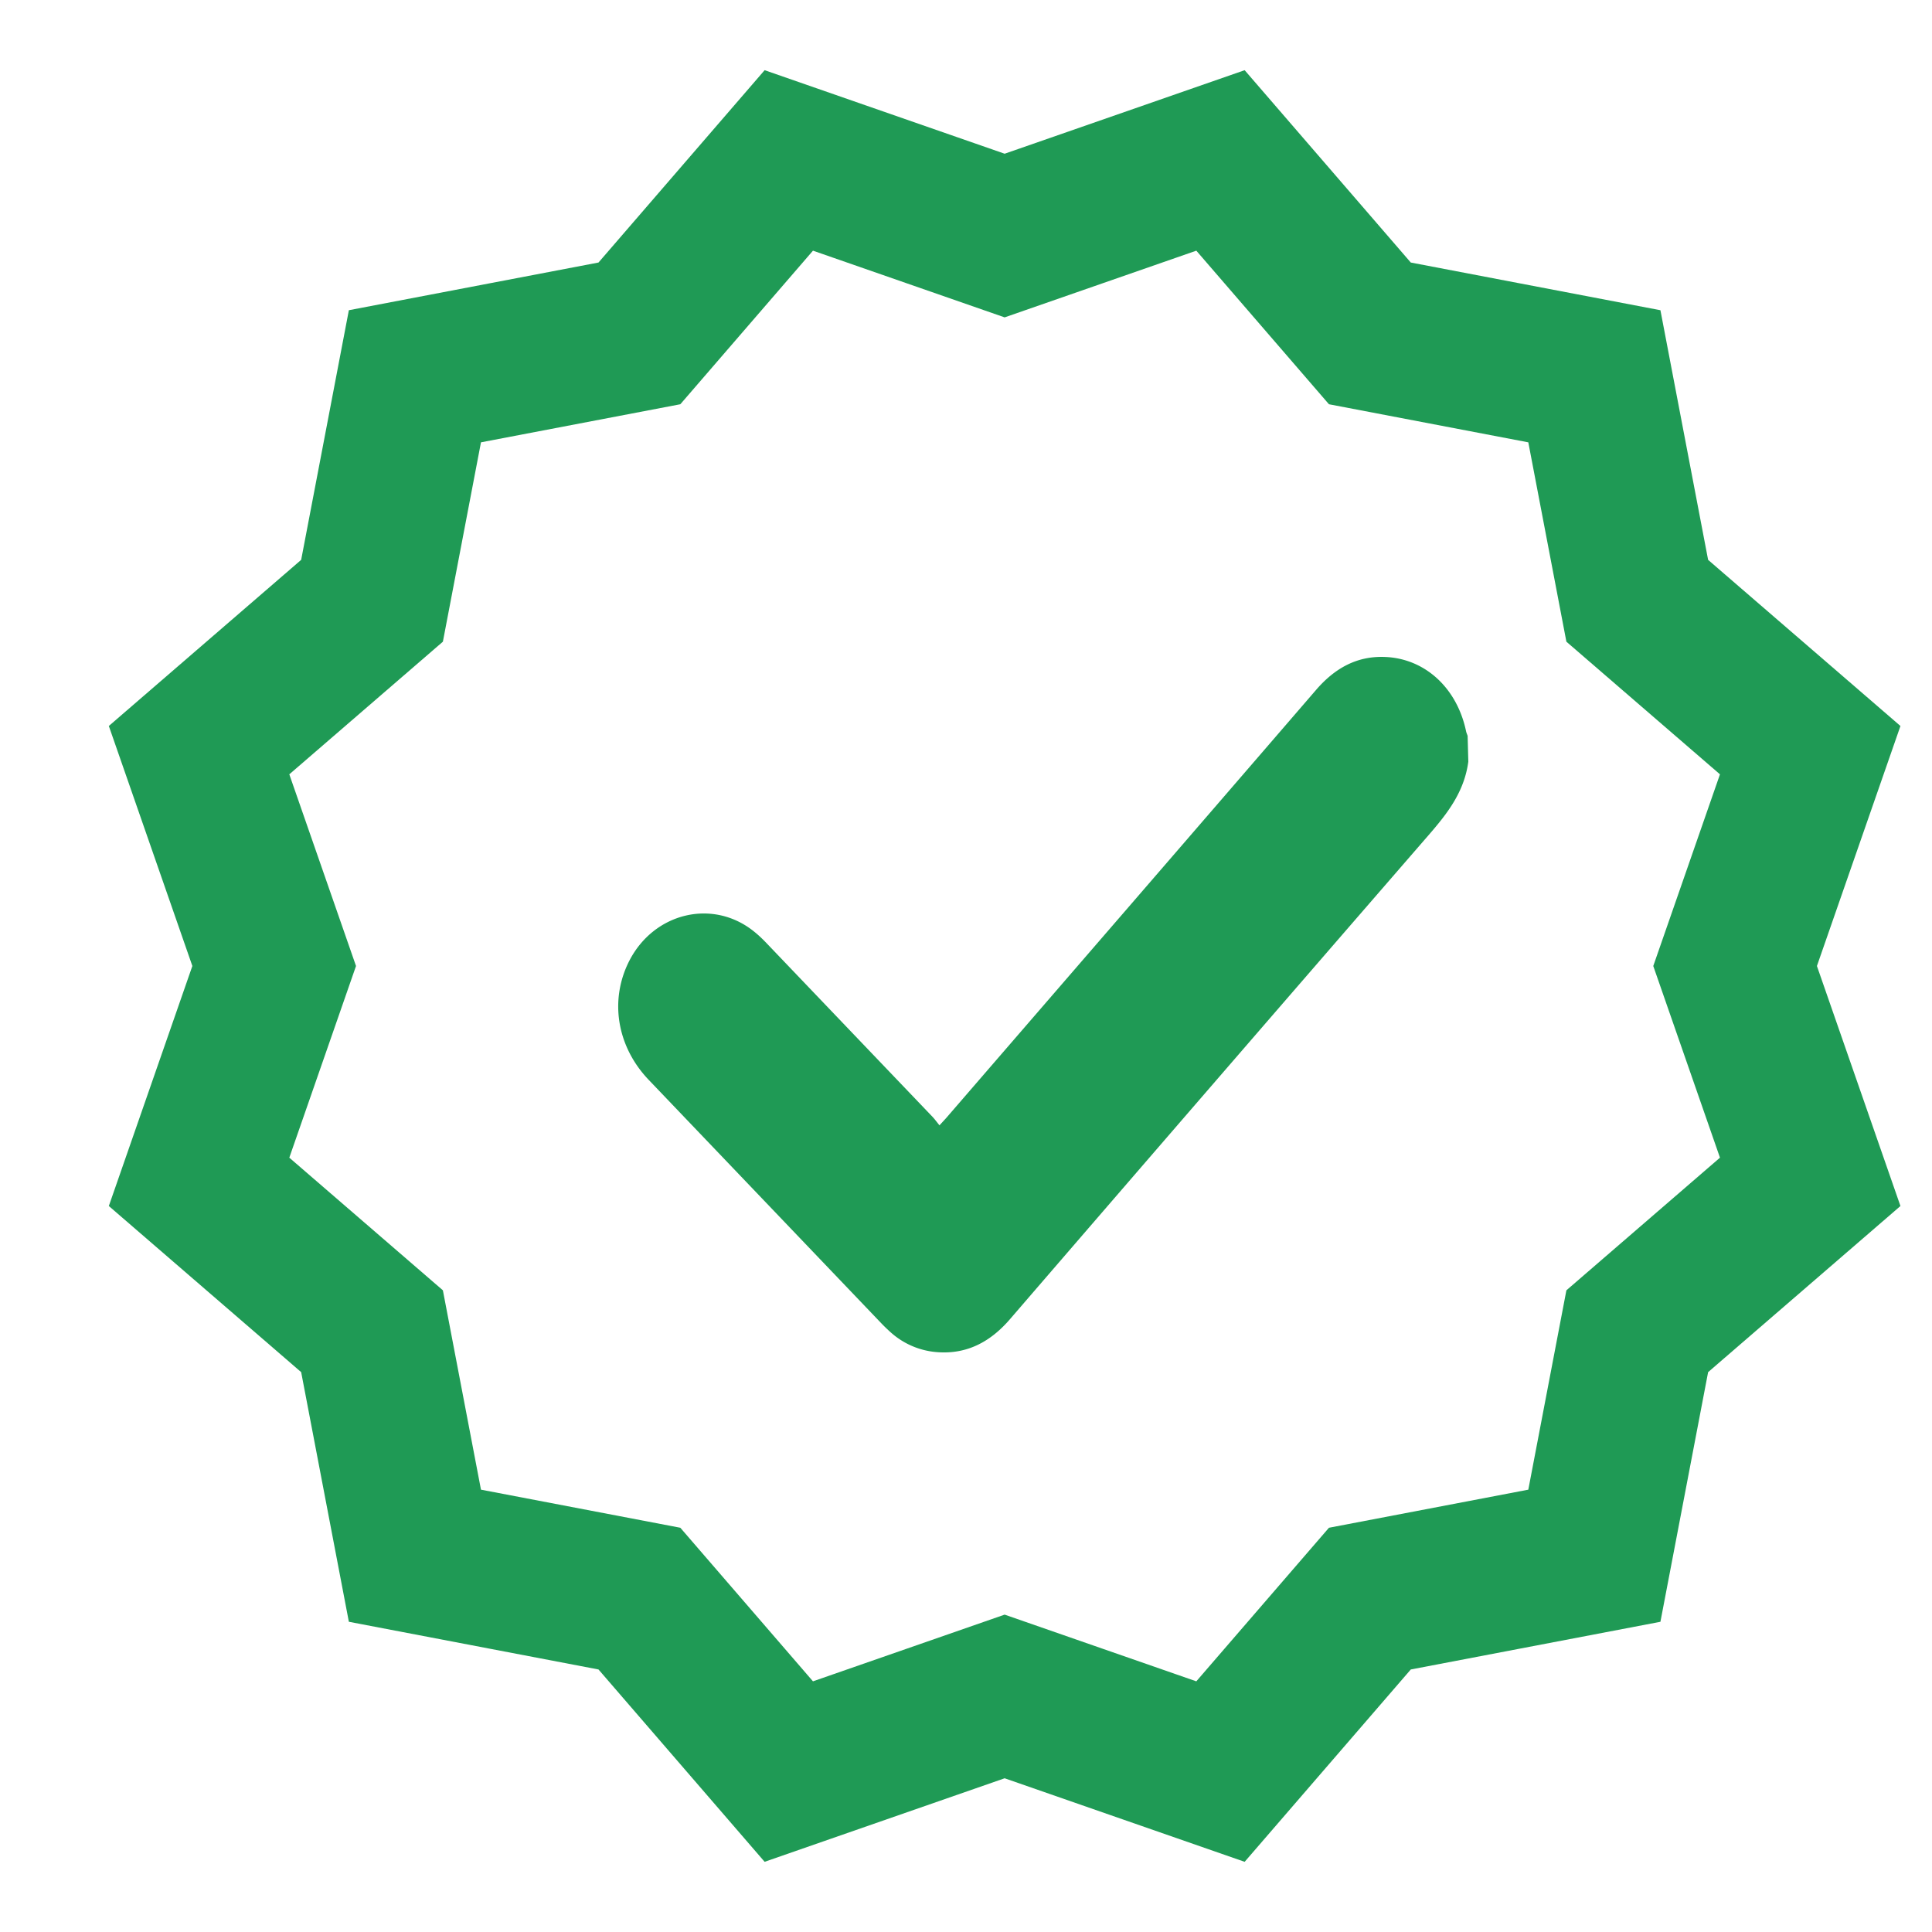 <svg width="25" height="25" viewBox="0 0 25 25" xmlns="http://www.w3.org/2000/svg">
    <g fill="none" fill-rule="evenodd">
        <path d="m15.793 2.076 1.933 2.238 2.905.555.555 2.905 2.238 1.933-.972 2.793.972 2.793-2.238 1.933-.555 2.905-2.905.555-1.933 2.238L13 21.952l-2.793.972-1.933-2.238-2.905-.555-.555-2.905-2.238-1.933.972-2.793-.972-2.793 2.238-1.933.555-2.905 2.905-.555 1.933-2.238L13 3.048l2.793-.972z" stroke="#1F9A55" stroke-width="2"/>
        <path d="M19 9.856c-.053.393-.272.671-.511.947a2819.35 2819.35 0 0 0-5.419 6.266c-.258.3-.563.456-.94.428a1.012 1.012 0 0 1-.606-.258 2.209 2.209 0 0 1-.122-.118l-3.01-3.15c-.408-.429-.506-1.022-.255-1.526.32-.64 1.096-.824 1.63-.383.058.047.112.1.164.155l2.138 2.237c.028.03.053.065.088.108.038-.043.069-.074.097-.107 1.593-1.843 3.186-3.684 4.778-5.53.243-.281.529-.438.888-.424.516.019.931.397 1.05.957.004.022.014.043.021.064l.009.334" fill="#1F9A55"/>
    </g>
</svg>
